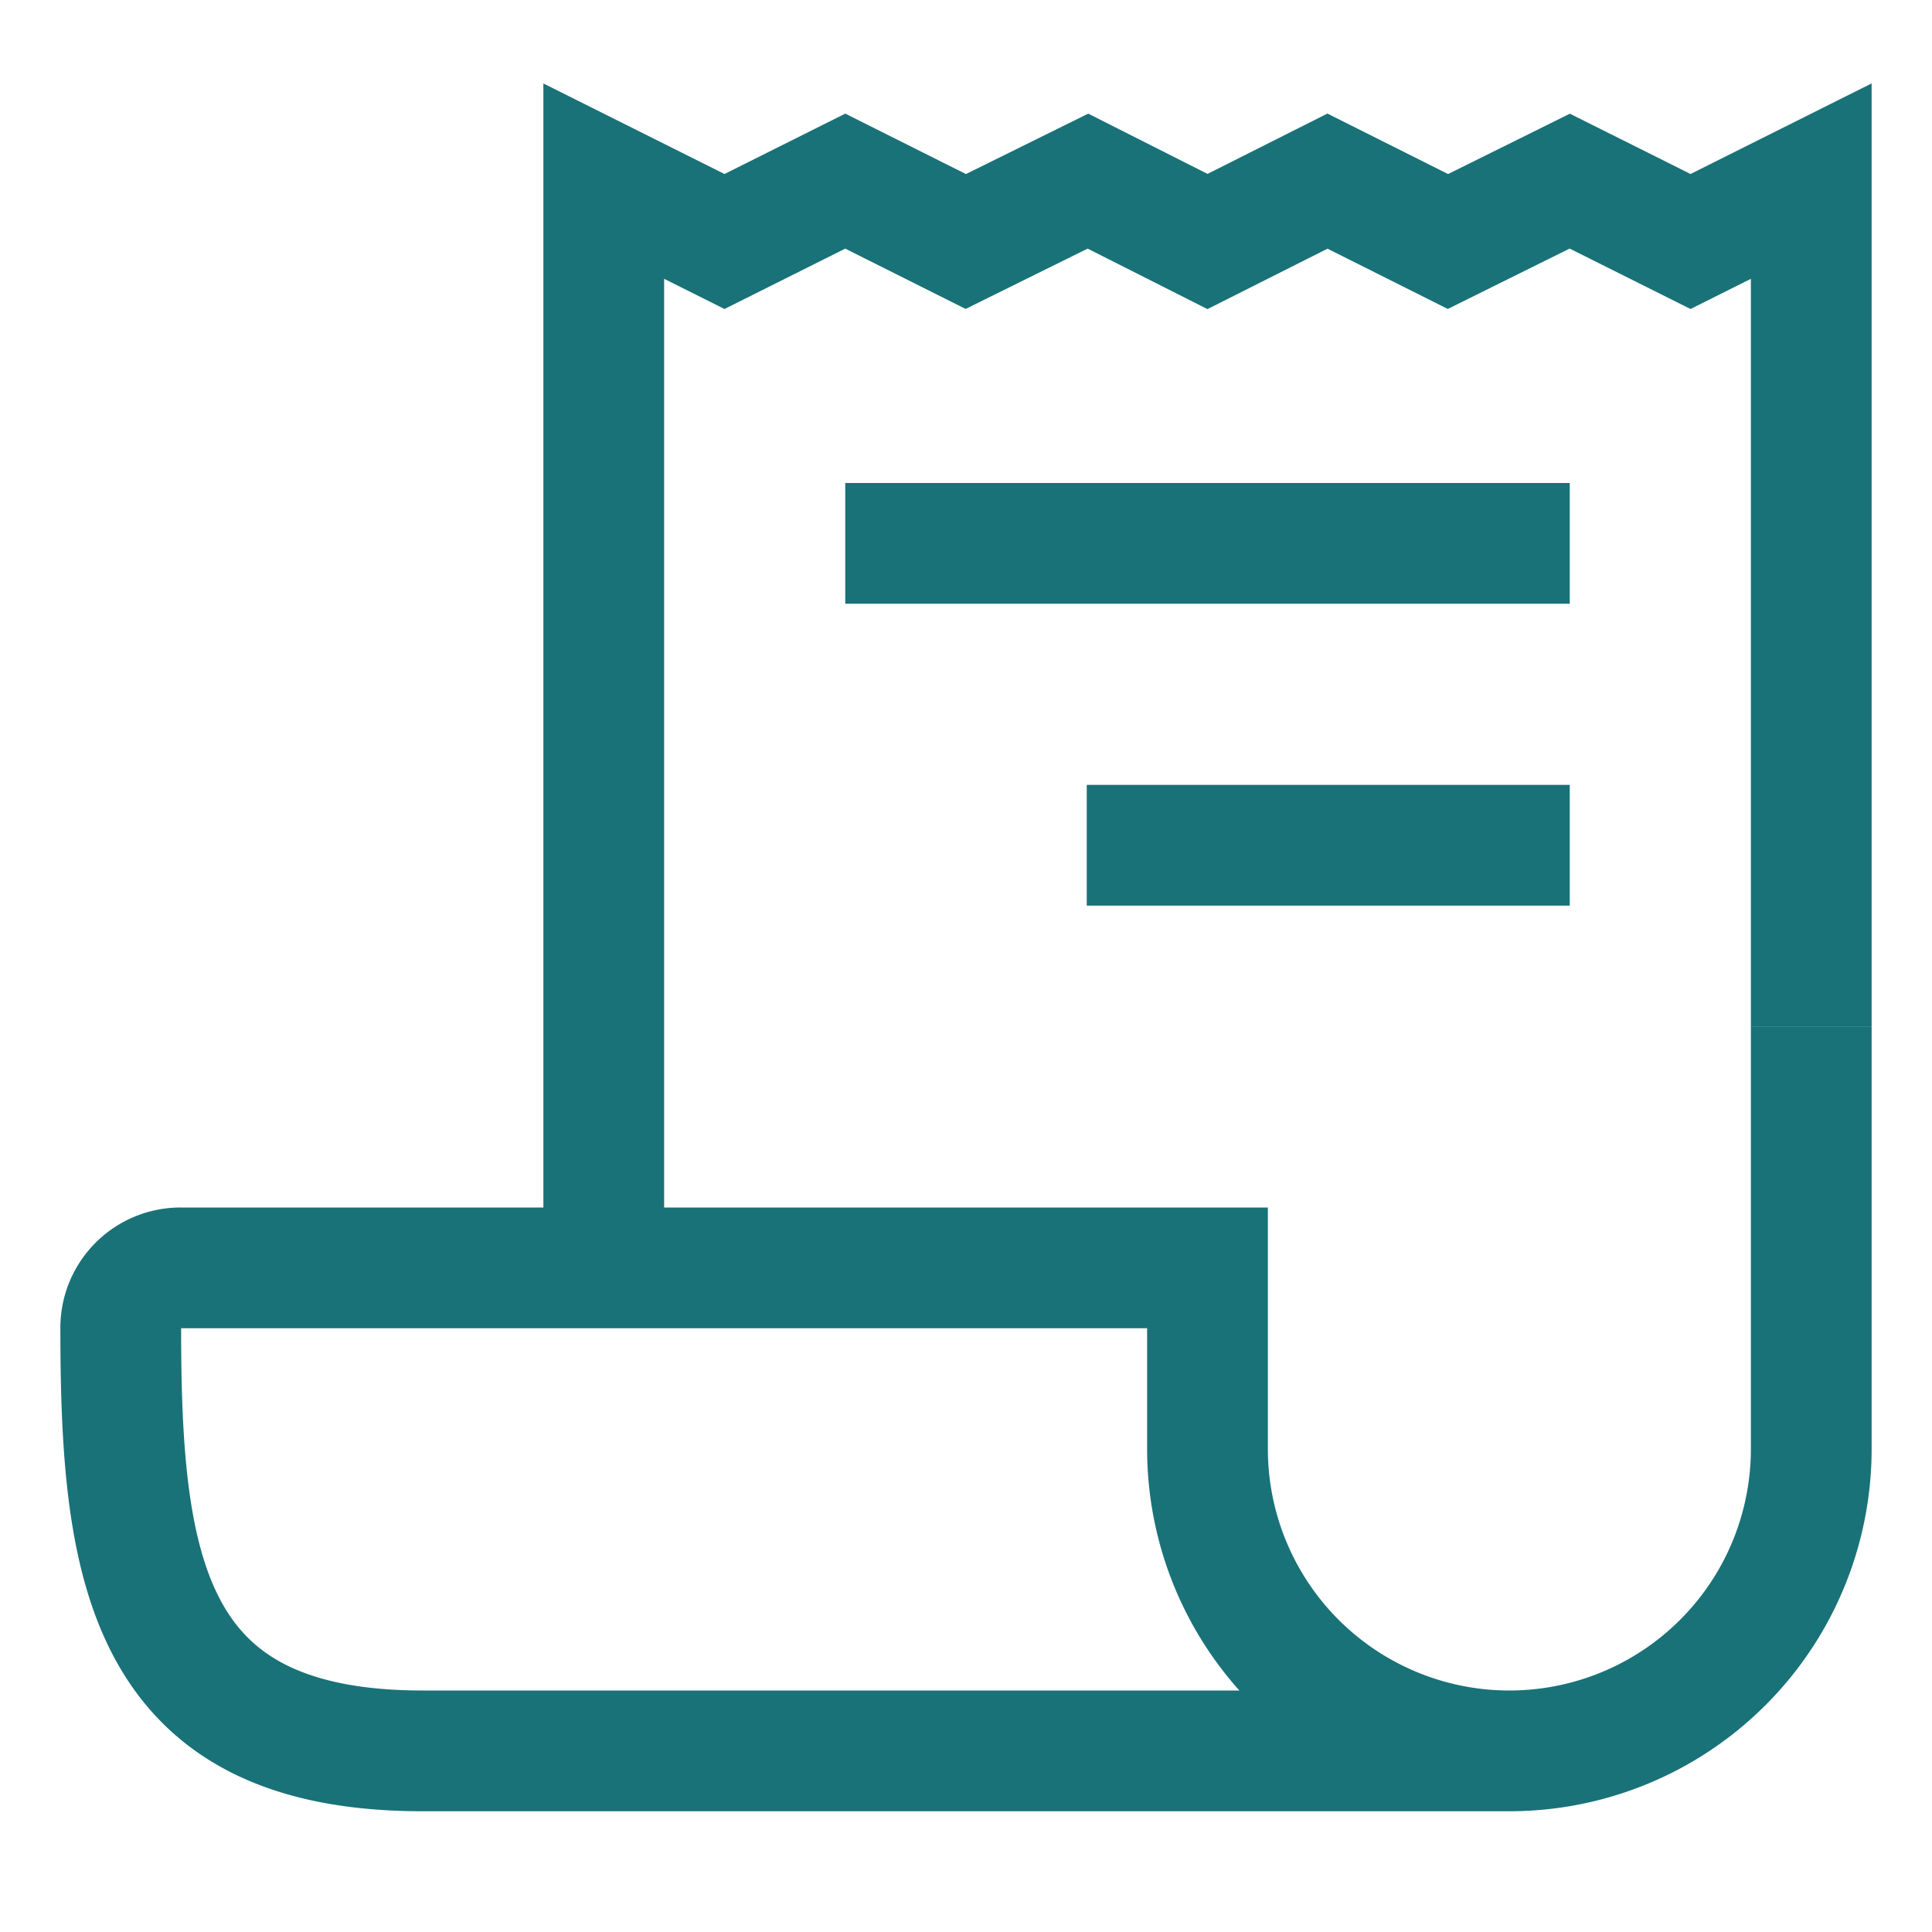<svg height="512" viewBox="0 0 512 512" width="512" xmlns="http://www.w3.org/2000/svg"><title></title><polyline points="160 336 160 48 192 64 224 48 255.94 64 288.31 48 320 64 351.79 48 383.72 64 416 48 448.01 64 480 48 480 272" stroke="#197278" stroke-width="32px" original-stroke="#000000" fill="none"></polyline><path d="M480,272V384a80,80,0,0,1-80,80h0a80,80,0,0,1-80-80V336H48a15.86,15.86,0,0,0-16,16c0,64,6.74,112,80,112H400" stroke="#197278" stroke-width="32px" original-stroke="#000000" fill="none"></path><line x1="224" x2="416" y1="144" y2="144" stroke="#197278" stroke-width="32px" original-stroke="#000000" fill="none"></line><line x1="288" x2="416" y1="224" y2="224" stroke="#197278" stroke-width="32px" original-stroke="#000000" fill="none"></line></svg>